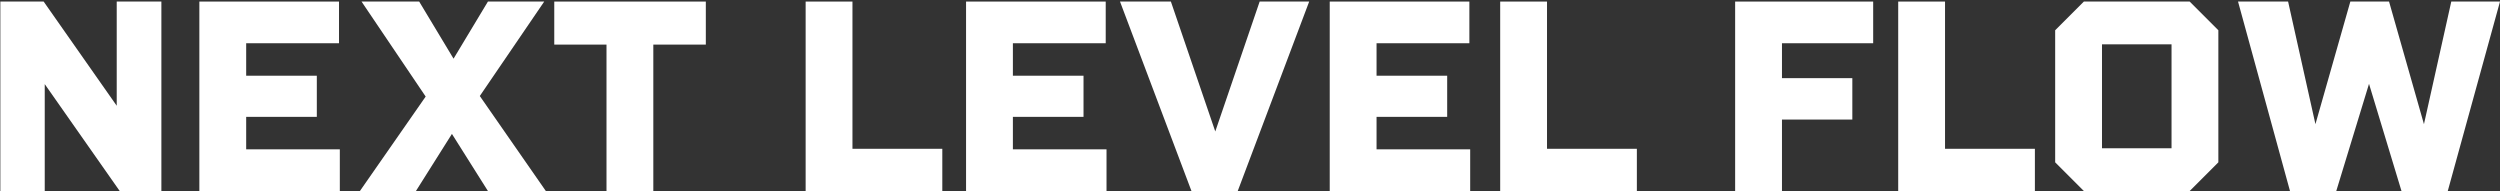 <svg xmlns="http://www.w3.org/2000/svg" width="1479" height="113" viewBox="0 0 1479 113" fill="none"><rect x="0" y="0" width="1479" height="113" fill="#333333" stroke="none"/><path d="M0.208 113V0.926H25.825L69.053 62.567V0.926H95.471V113H70.814L26.465 49.758V113H0.208Z" fill="white"></path><path d="M117.942 113V0.926H200.556V25.582H145.64V44.795H187.428V69.131H145.64V88.344H201.037V113H117.942Z" fill="white"></path><path d="M212.925 113L251.83 57.123L213.885 0.926H247.988L268.321 34.708L288.655 0.926H321.957L283.852 56.803L322.917 113H288.655L267.361 79.218L246.067 113H212.925Z" fill="white"></path><path d="M358.805 113V26.383H327.905V0.926H417.564V26.383H386.503V113H358.805Z" fill="white"></path><path d="M476.617 113V0.926H504.315V88.023H557.47V113H476.617Z" fill="white"></path><path d="M571.523 113V0.926H654.138V25.582H599.222V44.795H641.009V69.131H599.222V88.344H654.618V113H571.523Z" fill="white"></path><path d="M704.865 113L662.597 0.926H692.697L718.955 77.777L745.212 0.926H774.512L732.244 113H704.865Z" fill="white"></path><path d="M786.666 113V0.926H869.28V25.582H814.364V44.795H856.152V69.131H814.364V88.344H869.761V113H786.666Z" fill="white"></path><path d="M887.514 113V0.926H915.212V88.023H968.367V113H887.514Z" fill="white"></path><path d="M1026.51 113V0.926H1108.17V25.582H1054.21V46.236H1095.84V70.732H1054.21V113H1026.51Z" fill="white"></path><path d="M1122.98 113V0.926H1150.68V88.023H1203.84V113H1122.98Z" fill="white"></path><path d="M1232.81 113L1215.84 96.029V17.897L1232.81 0.926H1295.41L1312.38 17.897V96.029L1295.41 113H1232.81ZM1243.54 87.703H1284.68V26.223H1243.54V87.703Z" fill="white"></path><path d="M1354.76 113L1324.02 0.926H1353.64L1369.81 73.454L1390.46 0.926H1413.36L1434.01 73.454L1450.18 0.926H1479L1448.1 113H1420.72L1401.51 49.598L1382.14 113H1354.76Z" fill="white"></path></svg>